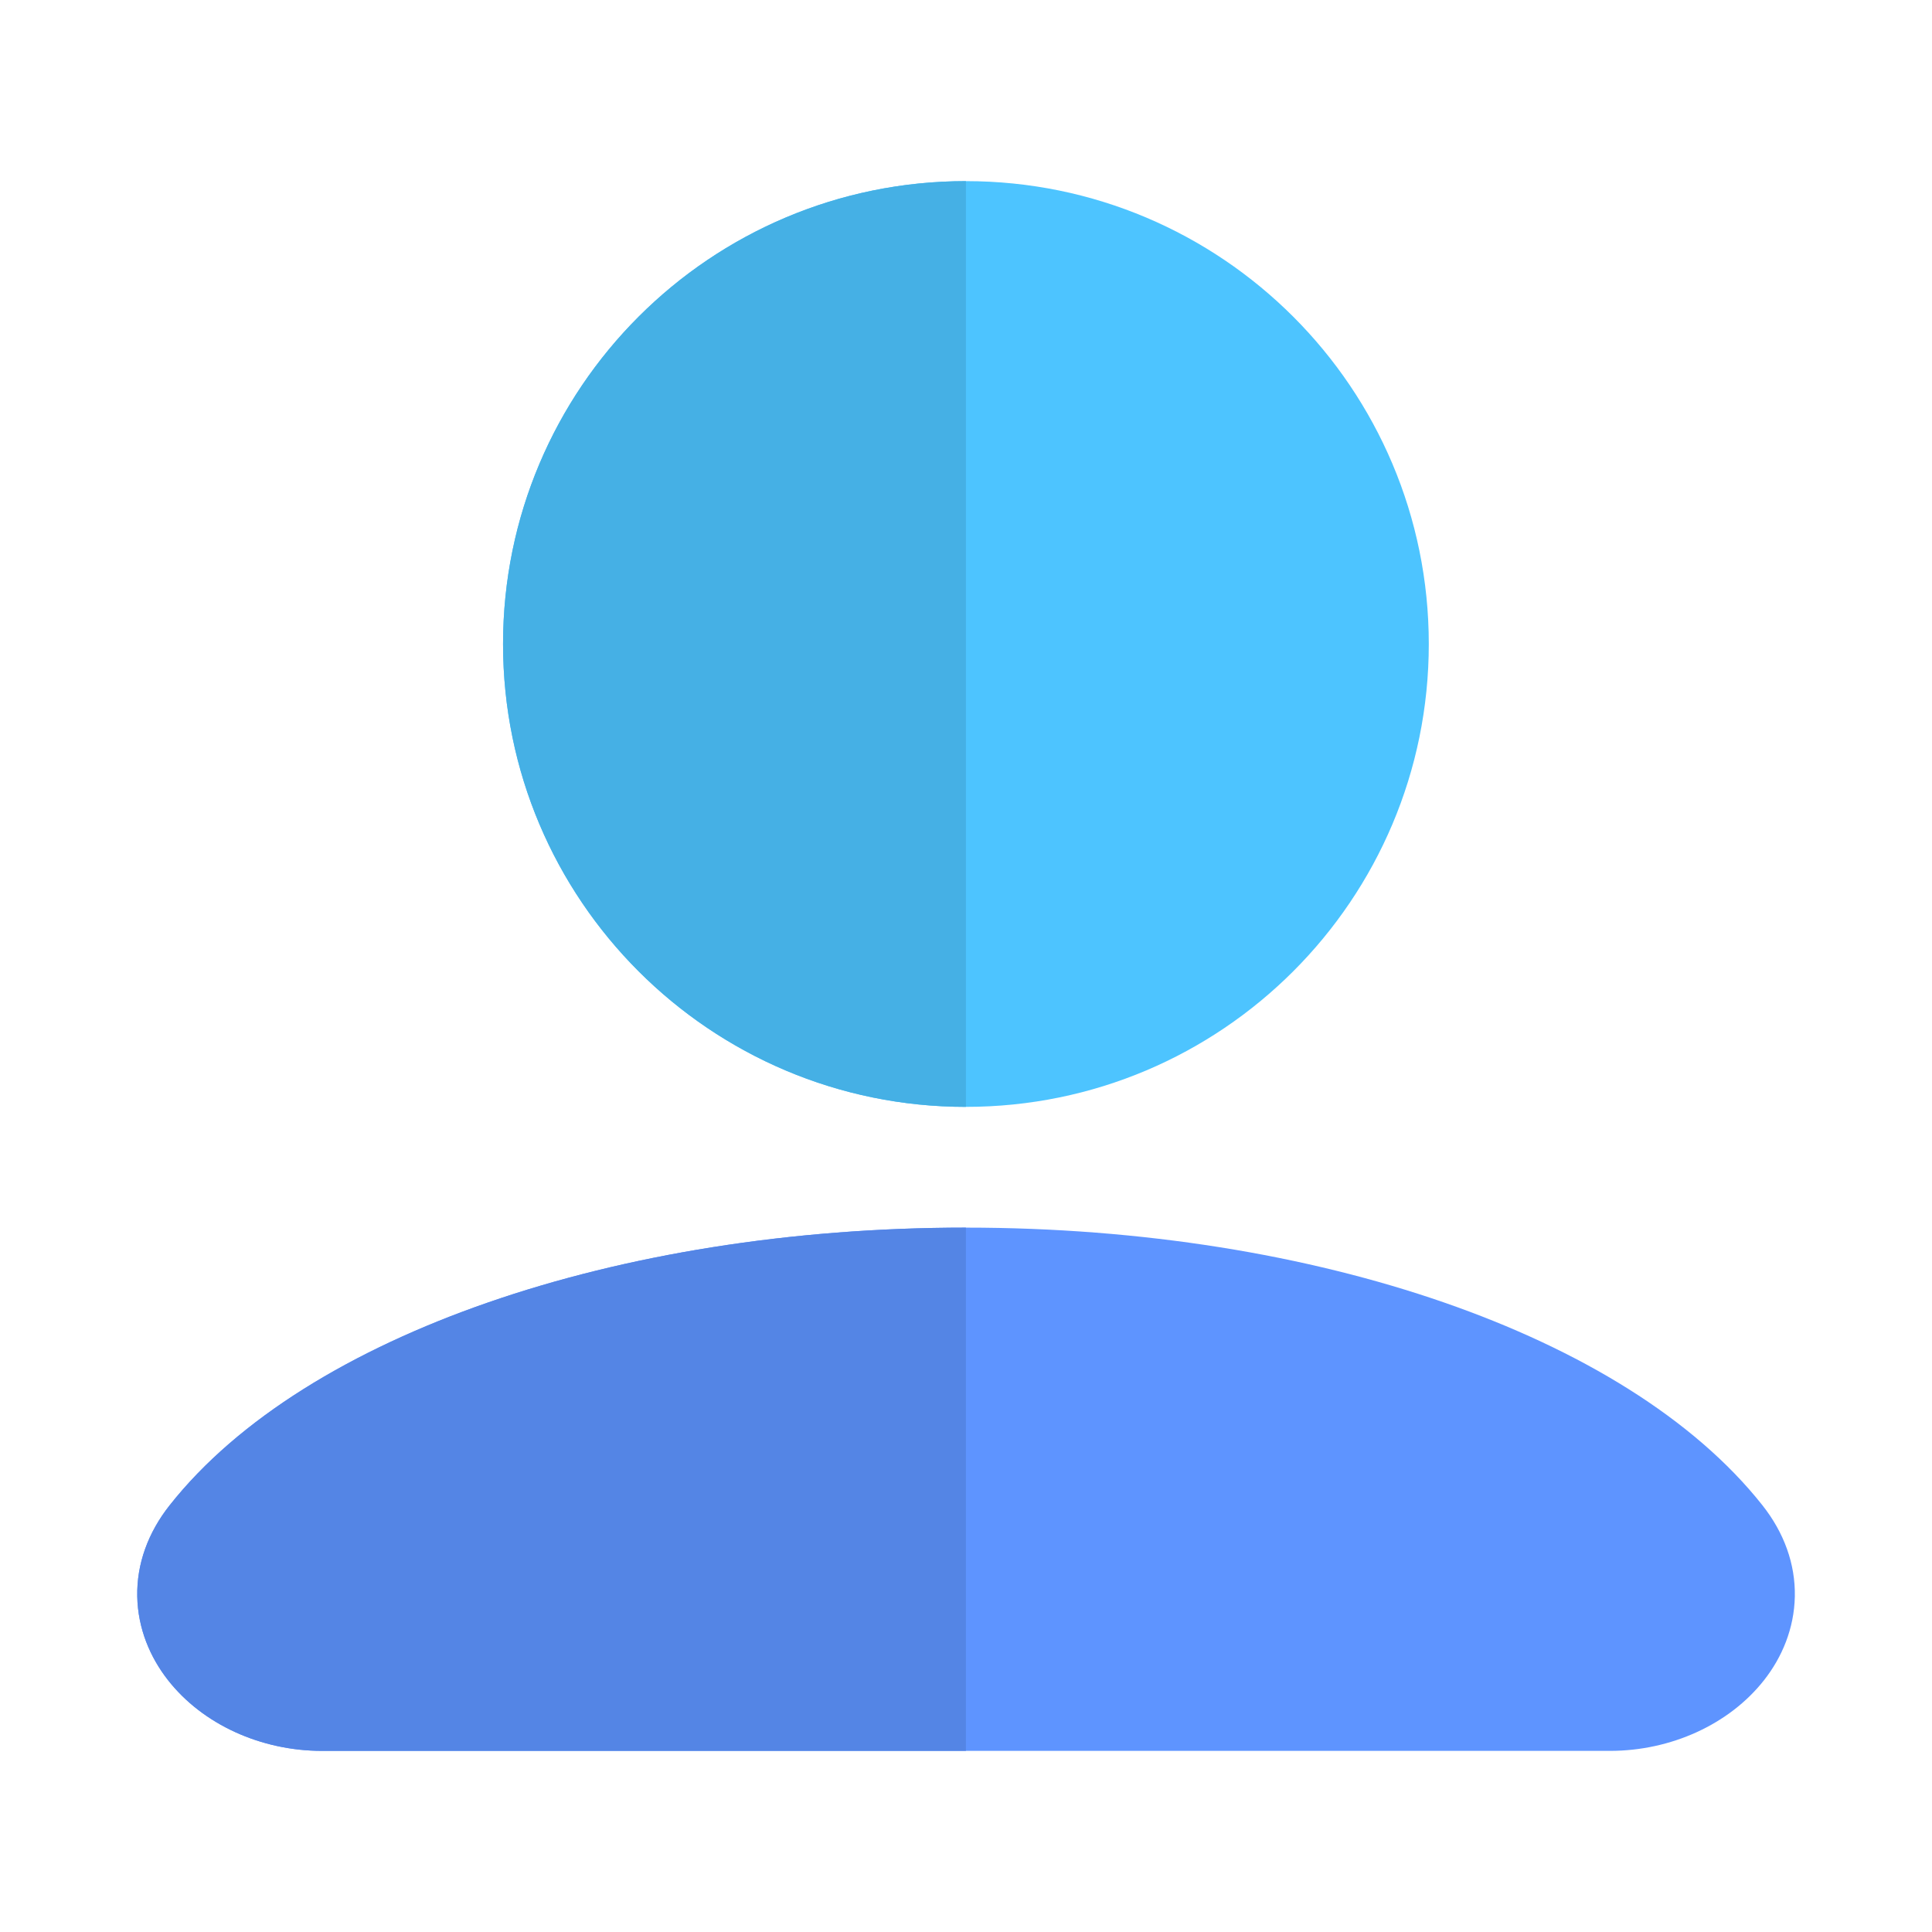<svg fill="none" height="24" viewBox="0 0 24 24" width="24" xmlns="http://www.w3.org/2000/svg"><path d="m12 15.25c-2.188 0-4.232.339-5.935.929-1.689.585-3.106 1.44-3.959 2.522-.266.337-.409.726-.401 1.131.008.4.16.755.381 1.038.432.553 1.159.88 1.914.88h16c.756 0 1.482-.328 1.915-.88.221-.282.373-.638.381-1.038.008-.405-.135-.794-.401-1.131-.854-1.081-2.271-1.937-3.959-2.522-1.703-.59-3.747-.929-5.935-.929z" fill="#5e94ff"/><path d="m11.999 2.25c-3.176 0-5.75 2.574-5.75 5.75 0 3.176 2.574 5.75 5.75 5.75 3.176 0 5.75-2.574 5.75-5.75 0-3.176-2.574-5.75-5.75-5.75z" fill="#4dc4ff"/><g clip-rule="evenodd" fill-rule="evenodd"><path d="m11.999 2.25v11.5c-3.176 0-5.75-2.574-5.75-5.75 0-3.176 2.574-5.75 5.75-5.75z" fill="#45b0e5"/><path d="m11.999 15.25v6.5h-7.999c-.756 0-1.482-.328-1.914-.88-.221-.282-.373-.638-.381-1.038-.008-.405.135-.794.401-1.131.854-1.081 2.271-1.937 3.959-2.522 1.702-.59 3.746-.929 5.934-.929z" fill="#5485e5"/></g></svg>